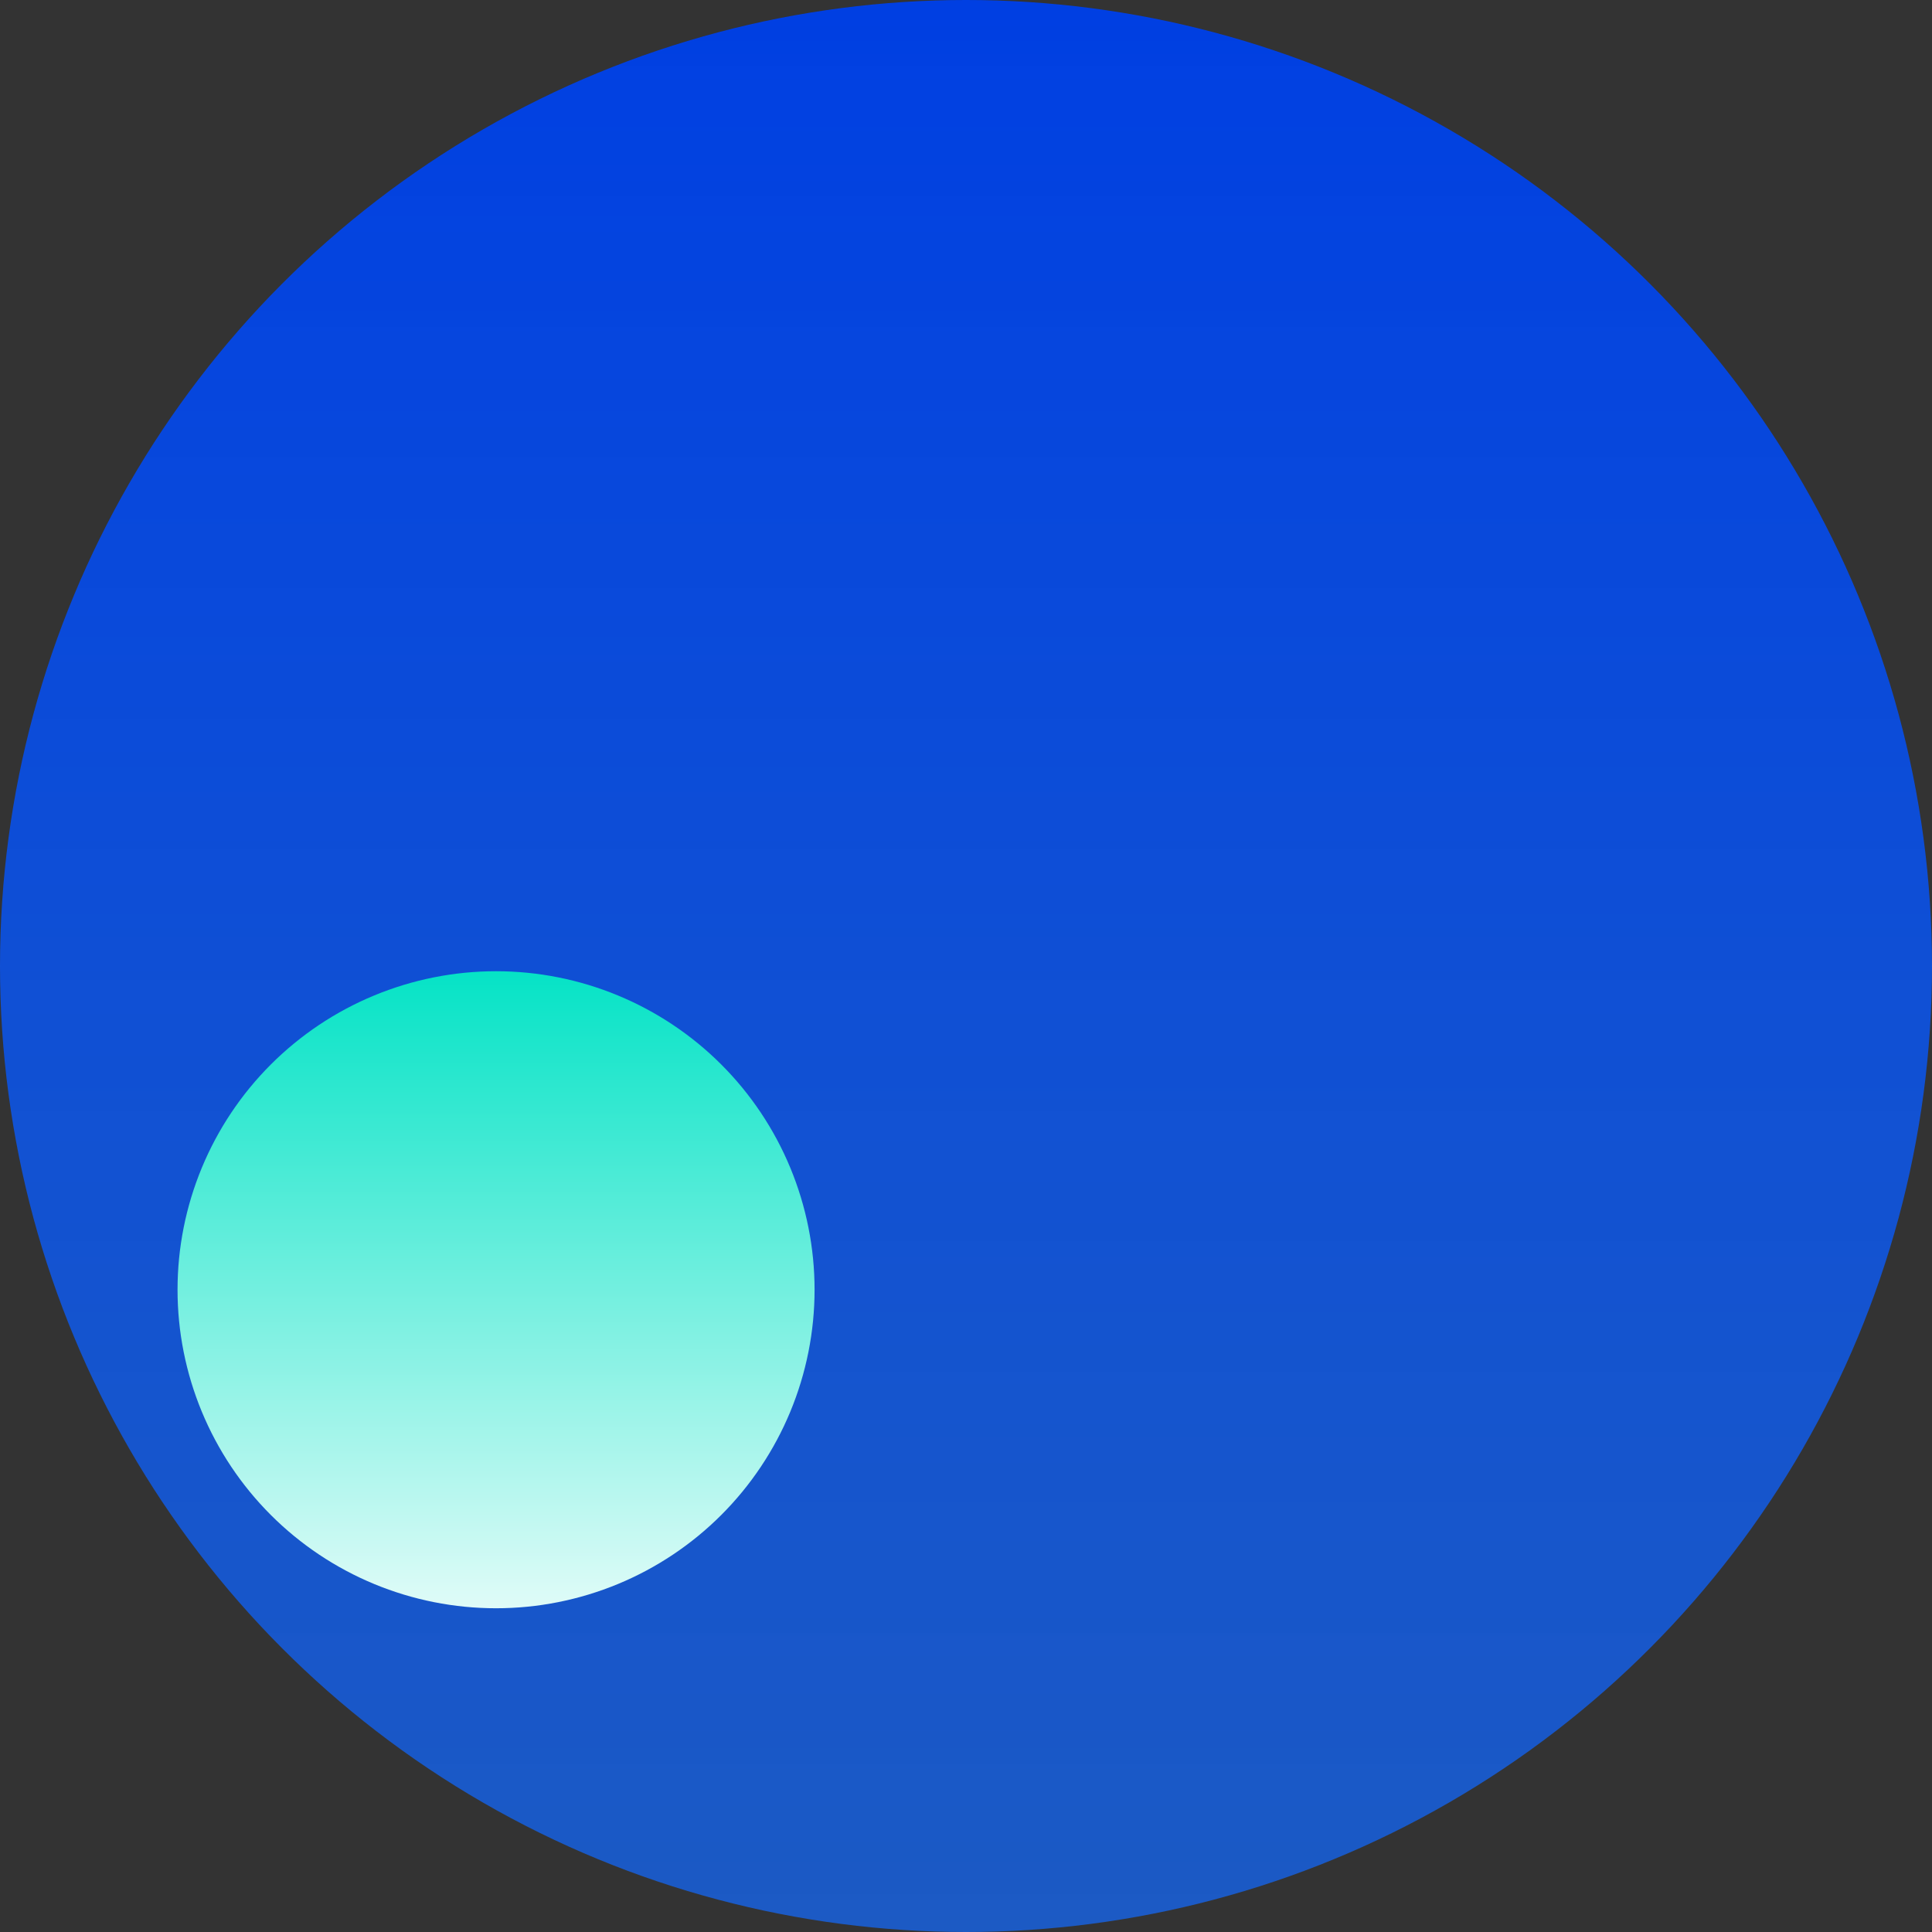 <svg width="185" height="185" viewBox="0 0 185 185" fill="none" xmlns="http://www.w3.org/2000/svg">
  <rect x="0" y="0" width="185" height="185" fill="#333333" stroke="none"/>
  <g clip-path="url(#clip0_6324_13745)">
    <circle cx="92.5" cy="92.5" r="92.5" fill="url(#paint0_linear_6324_13745)"/>
    <path d="M17 123.5C17 127.505 17.789 131.471 19.322 135.172C20.854 138.872 23.101 142.235 25.933 145.067C28.765 147.899 32.128 150.146 35.828 151.678C39.529 153.211 43.495 154 47.5 154C51.505 154 55.471 153.211 59.172 151.678C62.872 150.146 66.235 147.899 69.067 145.067C71.899 142.235 74.146 138.872 75.678 135.172C77.211 131.471 78 127.505 78 123.5C78 119.495 77.211 115.529 75.678 111.828C74.146 108.128 71.899 104.765 69.067 101.933C66.235 99.101 62.872 96.854 59.172 95.322C55.471 93.789 51.505 93 47.5 93C43.495 93 39.529 93.789 35.828 95.322C32.128 96.854 28.765 99.101 25.933 101.933C23.101 104.765 20.854 108.128 19.322 111.828C17.789 115.529 17 119.495 17 123.5Z" fill="url(#paint1_linear_6324_13745)"/>
  </g>
  <defs>
    <linearGradient id="paint0_linear_6324_13745" x1="92.5" y1="0" x2="92.5" y2="185" gradientUnits="userSpaceOnUse">
      <stop stop-color="#003FE2"/>
      <stop offset="1" stop-color="#1269FF" stop-opacity="0.71"/>
    </linearGradient>
    <linearGradient id="paint1_linear_6324_13745" x1="47.5" y1="93" x2="47.5" y2="162.778" gradientUnits="userSpaceOnUse">
      <stop stop-color="#05E3C6"/>
      <stop offset="1" stop-color="white"/>
    </linearGradient>
    <clipPath id="clip0_6324_13745">
      <rect width="185" height="185" fill="white"/>
    </clipPath>
  </defs>
</svg>
